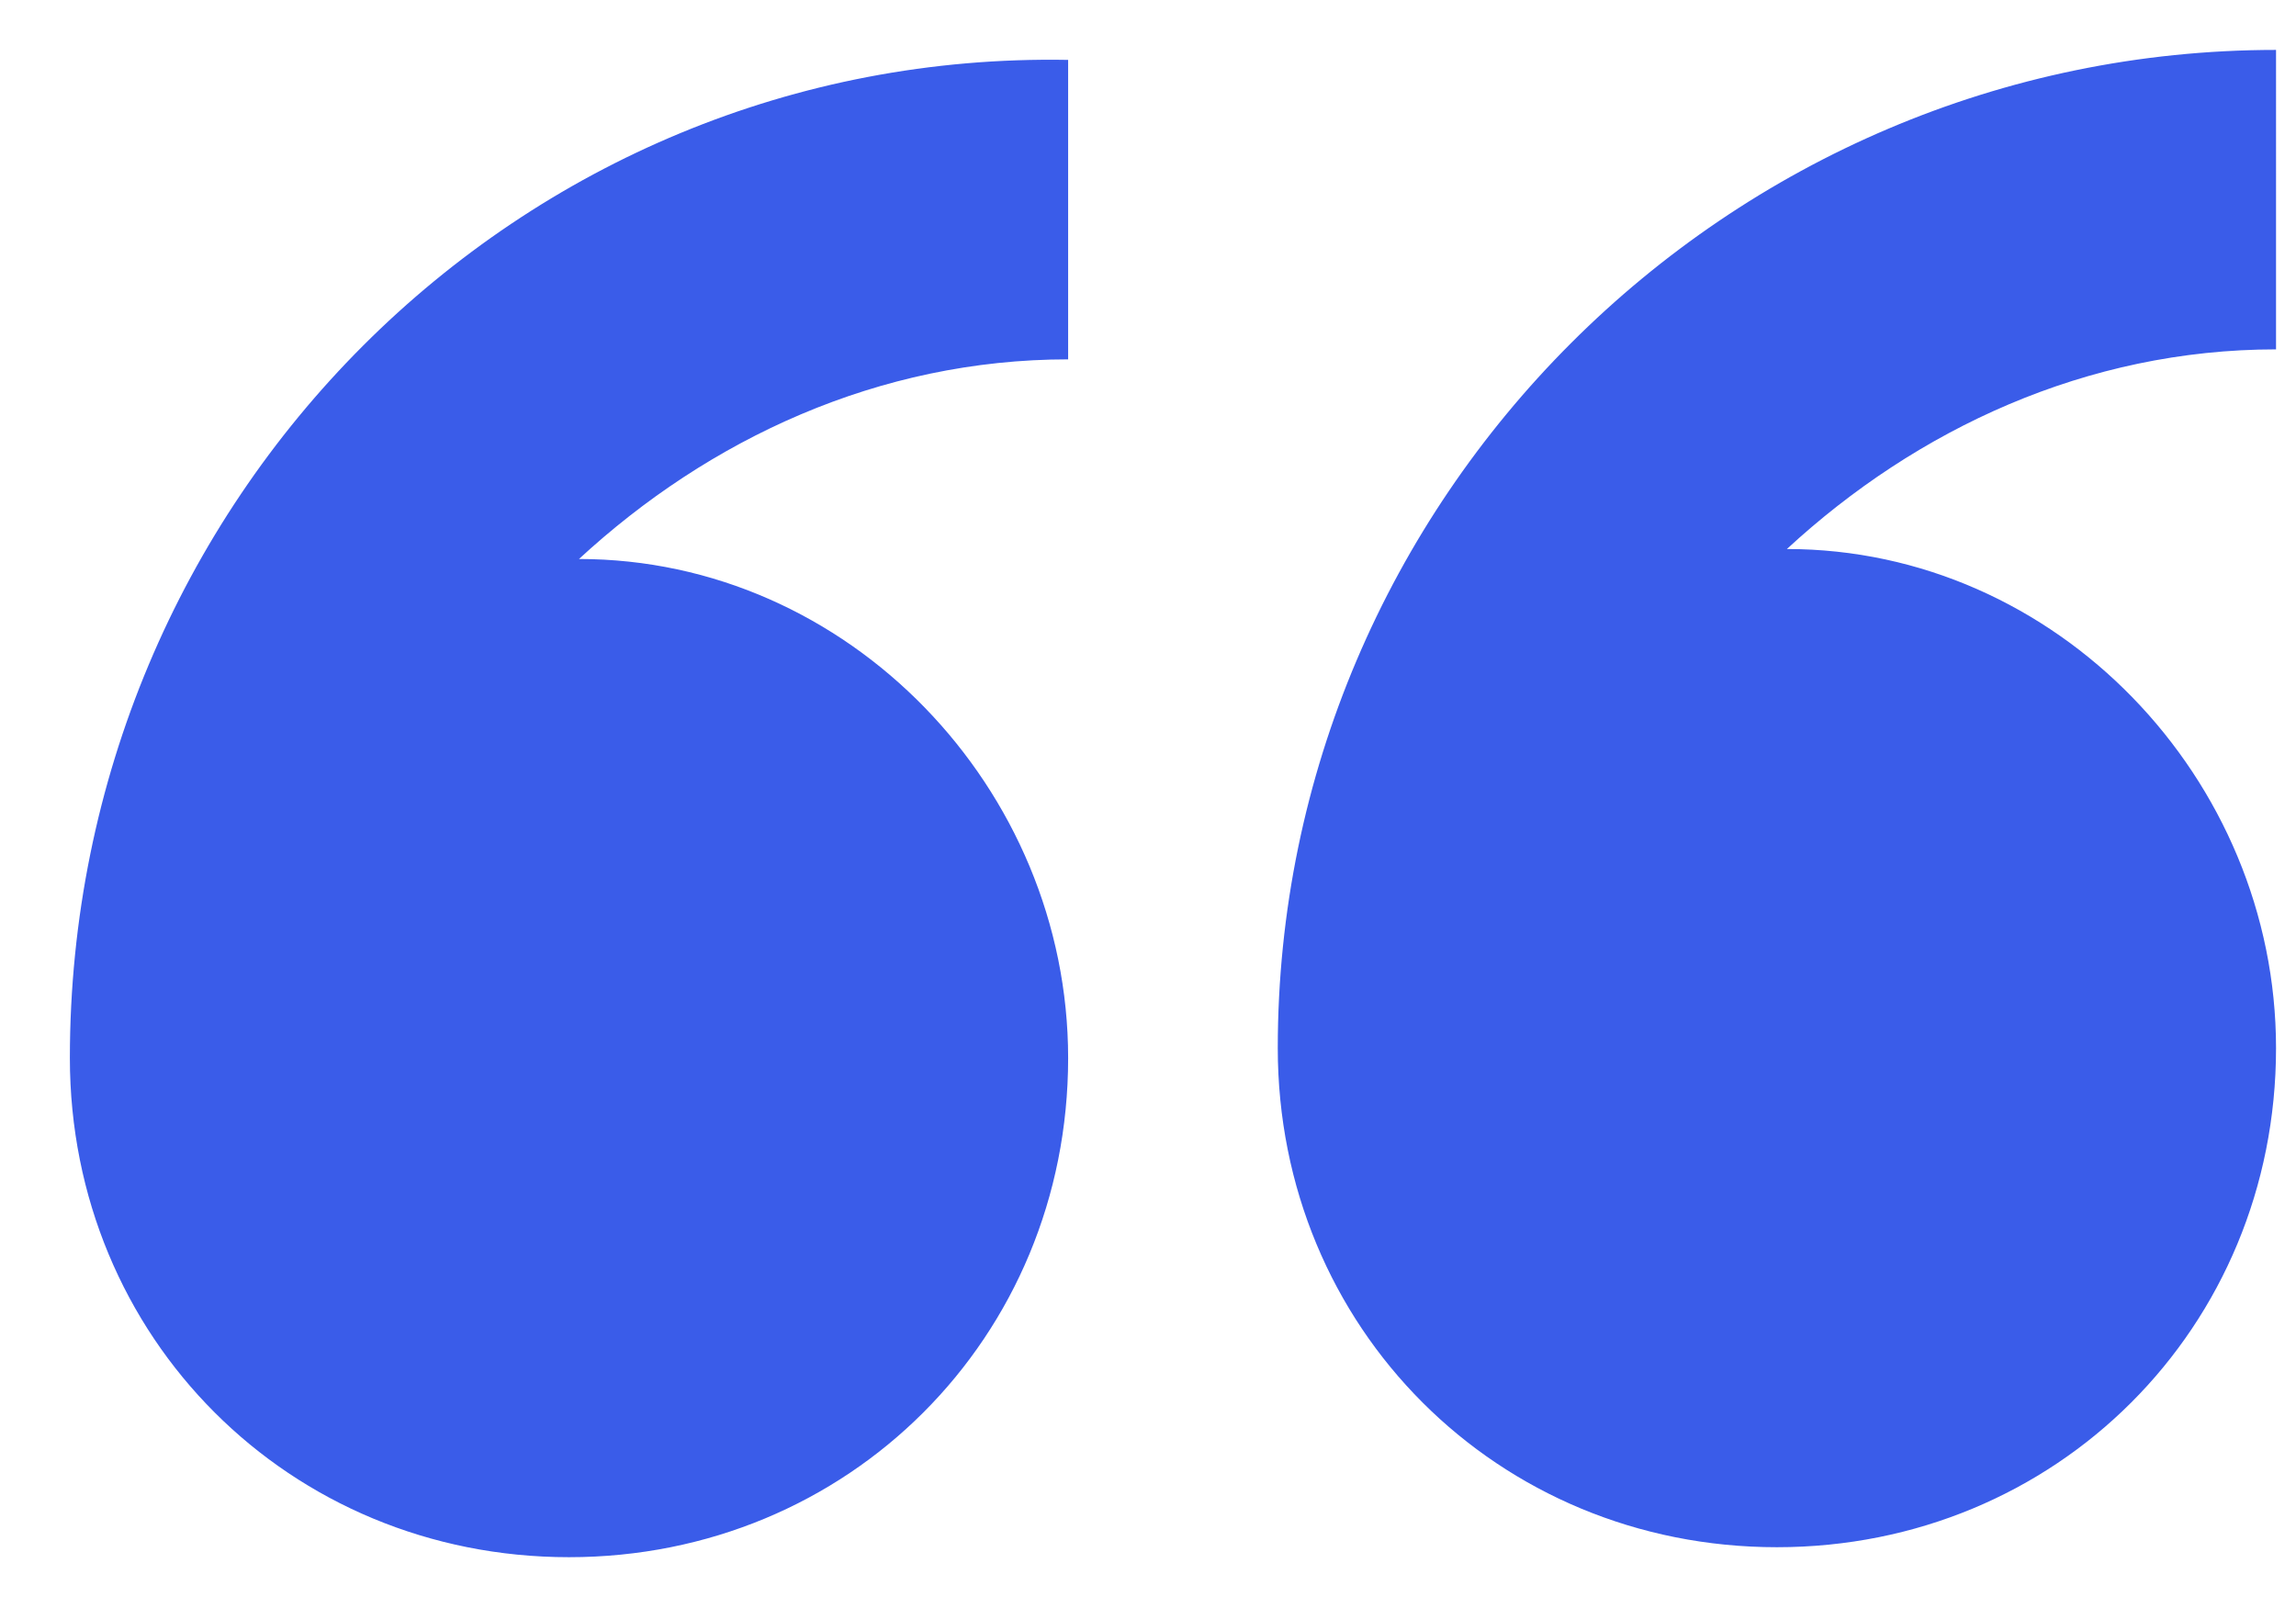 <svg enable-background="new 0 0 23 16" viewBox="0 0 23 16" xmlns="http://www.w3.org/2000/svg"><path clip-rule="evenodd" d="m.7 10.6c0 2.8 2.2 5 5 5s5-2.2 5-5c0-2.7-2.2-5-4.9-5 1.3-1.2 3-2 4.9-2v-3c-5.5-.1-10 4.4-10 10zm22.1-10.1c-5.5 0-10 4.5-10 10 0 2.8 2.2 5 5 5s5-2.2 5-5c0-2.7-2.2-5-4.9-5 1.3-1.2 3-2 4.9-2z" fill="#3a5ce9" fill-rule="evenodd"/></svg>